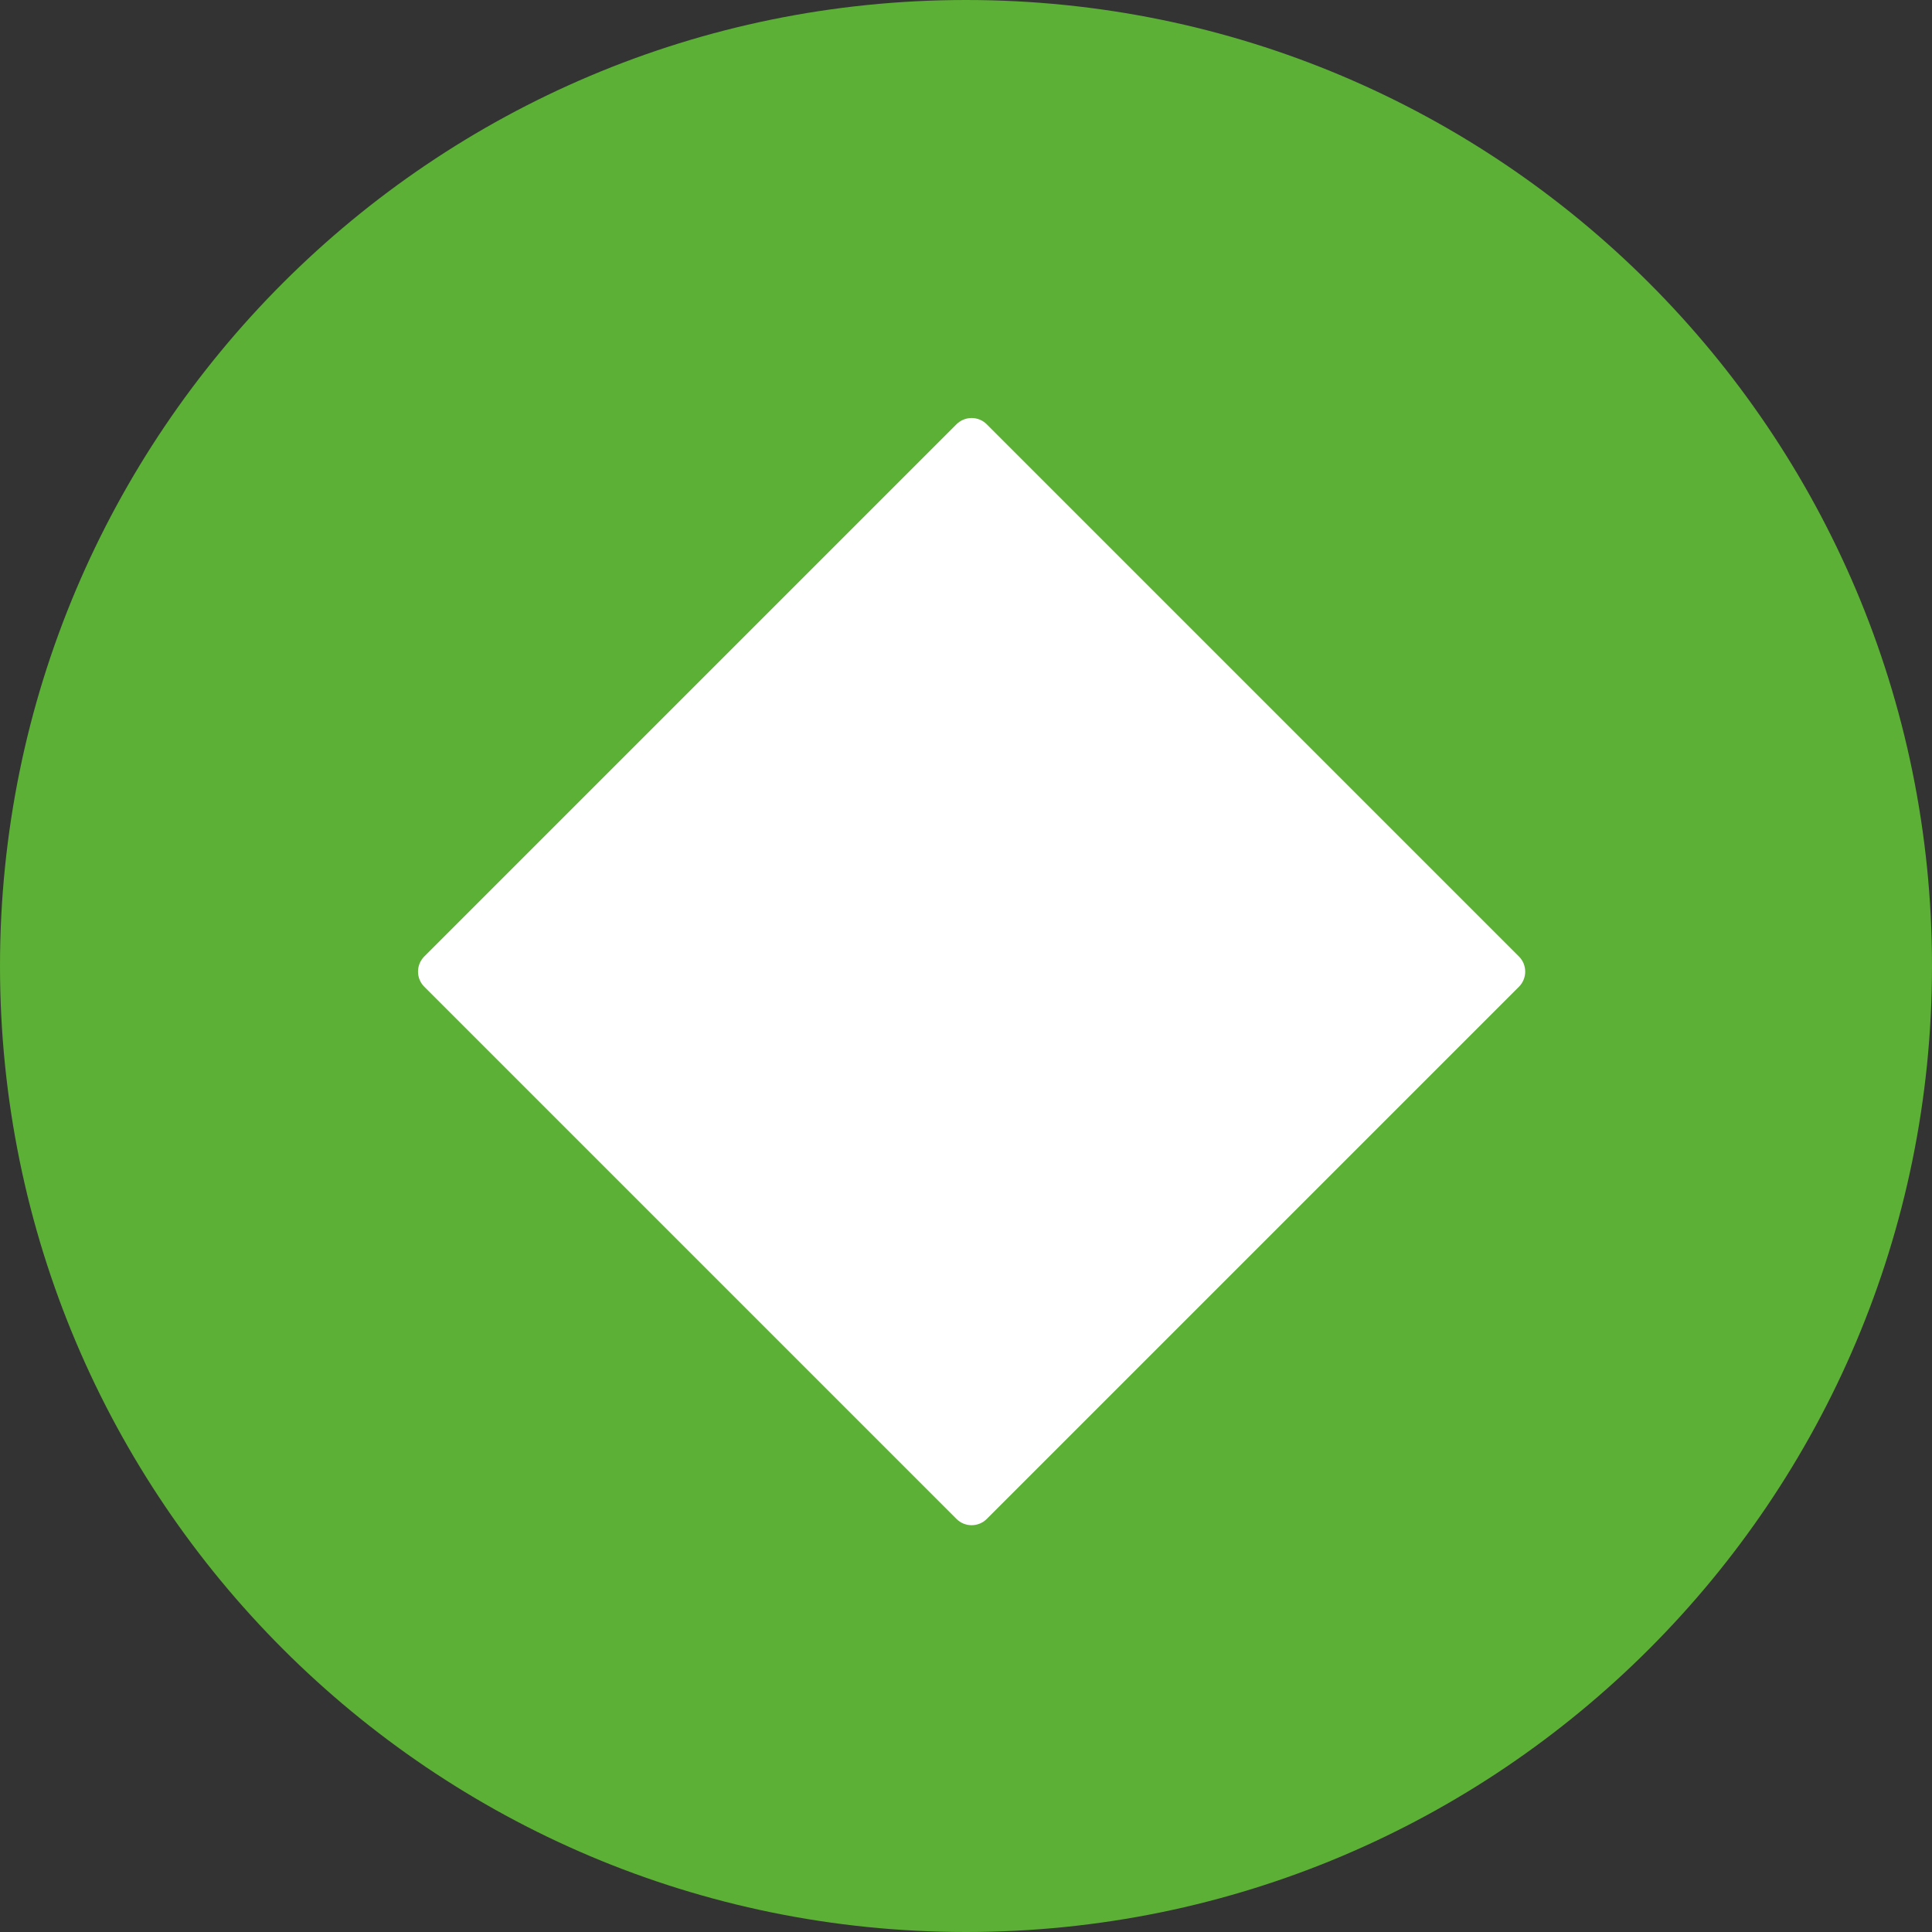 <svg width="85" height="85" viewBox="0 0 85 85" fill="none" xmlns="http://www.w3.org/2000/svg">
<rect x="0" y="0" width="85" height="85" fill="#333333" stroke="none"/>
<path d="M42.5 85C65.972 85 85 65.972 85 42.5C85 19.028 65.972 0 42.5 0C19.028 0 0 19.028 0 42.5C0 65.972 19.028 85 42.5 85Z" fill="#5CB035"/>
<path d="M42.079 18.668L18.668 42.079C18.299 42.448 18.299 43.046 18.668 43.415L42.079 66.826C42.448 67.195 43.046 67.195 43.415 66.826L66.826 43.415C67.195 43.046 67.195 42.448 66.826 42.079L43.415 18.668C43.046 18.299 42.448 18.299 42.079 18.668Z" fill="white"/>
</svg>
